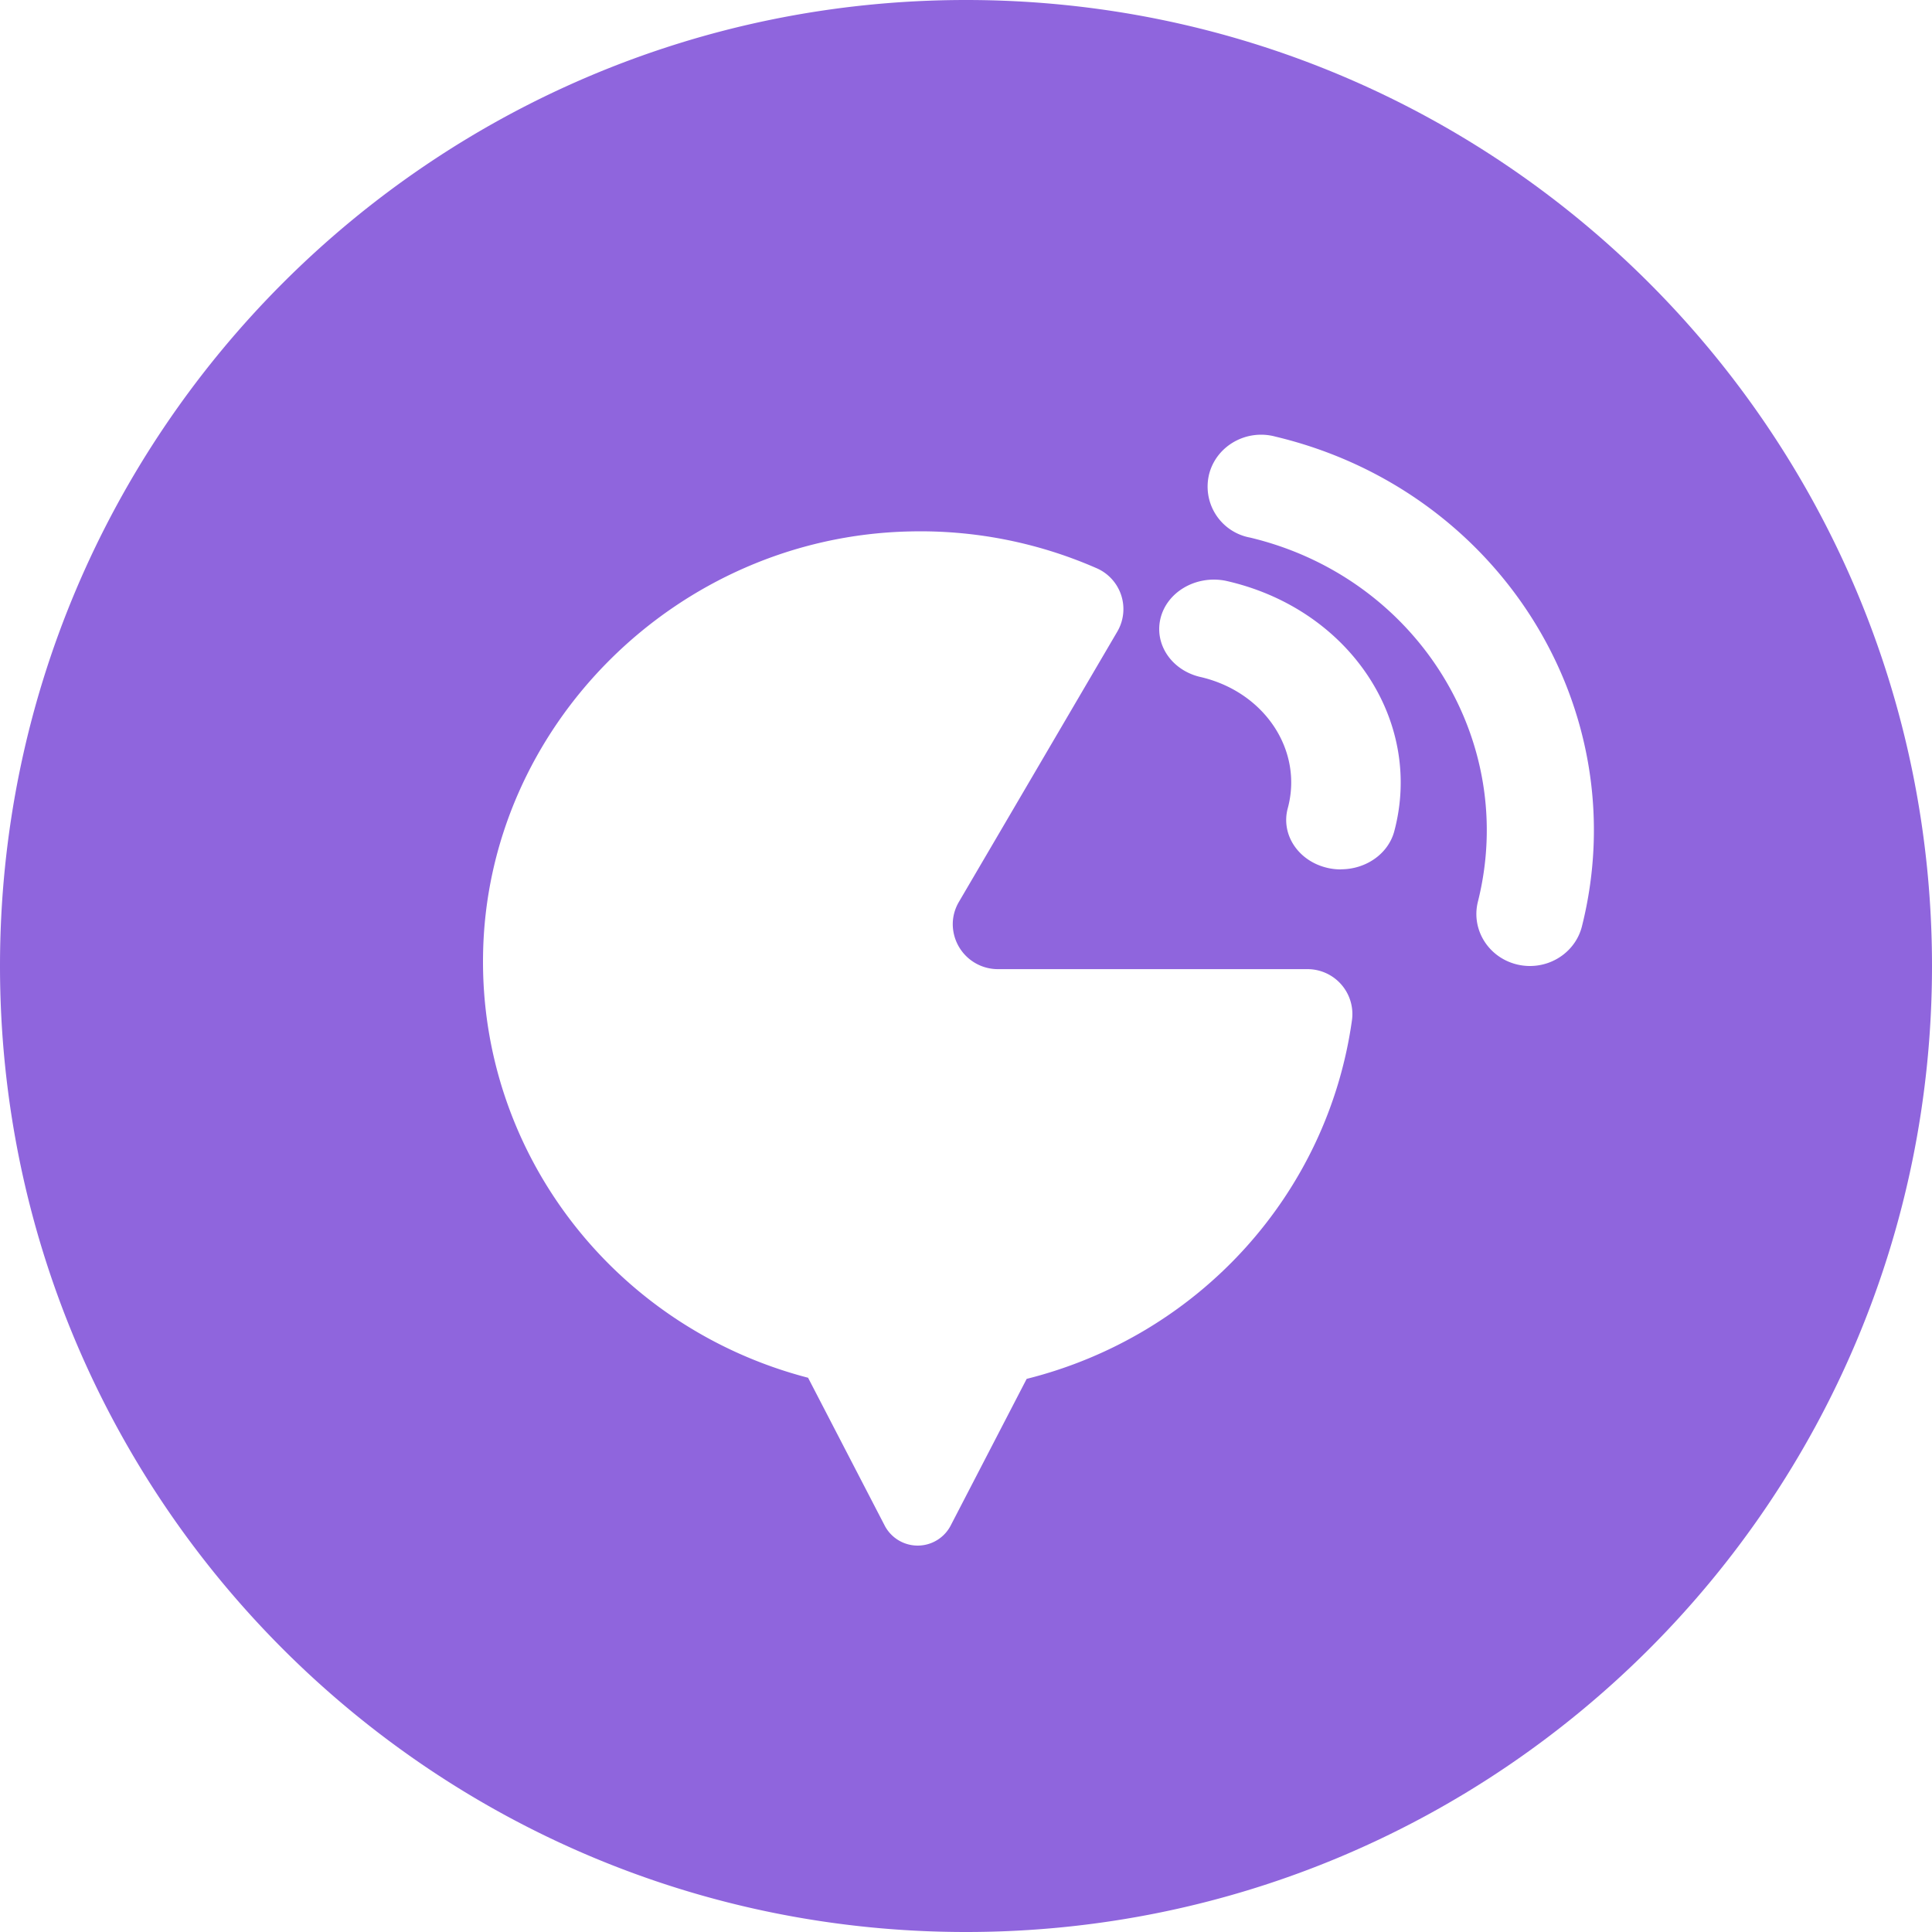 <?xml version="1.0" standalone="no"?><!DOCTYPE svg PUBLIC "-//W3C//DTD SVG 1.1//EN" "http://www.w3.org/Graphics/SVG/1.1/DTD/svg11.dtd"><svg t="1595514140411" class="icon" viewBox="0 0 1024 1024" version="1.1" xmlns="http://www.w3.org/2000/svg" p-id="11781" xmlns:xlink="http://www.w3.org/1999/xlink" width="200" height="200"><defs><style type="text/css"></style></defs><path d="M512 1024C229.222 1024 0 794.778 0 512S229.222 0 512 0s512 229.222 512 512-229.222 512-512 512z m-83.686-293.734l40.678 78.49a19.712 19.712 0 0 0 34.79 0l40.371-77.926c91.341-22.886 159.539-98.048 172.416-190.106a23.808 23.808 0 0 0-23.808-27.059h-163.789a23.91 23.91 0 0 1-23.987-23.834c0-4.122 1.126-8.166 3.2-11.725l84.019-143.36a23.629 23.629 0 0 0-11.162-33.664 232.576 232.576 0 0 0-98.893-19.405c-123.392 2.714-224.614 103.398-226.125 225.024-1.408 104.653 69.632 196.813 172.288 223.539z m282.419-269.517c13.056 0 24.883-7.987 28.211-19.968 15.821-59.008-24.166-118.477-89.472-132.992-15.693-3.021-31.104 6.016-34.432 20.173-3.174 13.568 5.837 27.008 20.634 30.72 34.227 7.603 55.194 38.758 46.874 69.683-3.814 14.08 5.734 28.237 21.299 31.693 2.278 0.512 4.582 0.742 6.912 0.742v-0.051zM810.931 512c13.056-0.026 24.422-8.704 27.52-20.992 28.928-115.149-43.725-231.27-162.406-259.584-15.104-4.096-30.797 4.506-34.995 19.174a27.469 27.469 0 0 0 21.504 34.33c88.243 21.043 142.259 107.392 120.755 193.024-3.686 14.797 5.683 29.696 20.941 33.28 2.202 0.512 4.429 0.768 6.656 0.768z" fill="#8F65DD" p-id="11782"></path></svg>